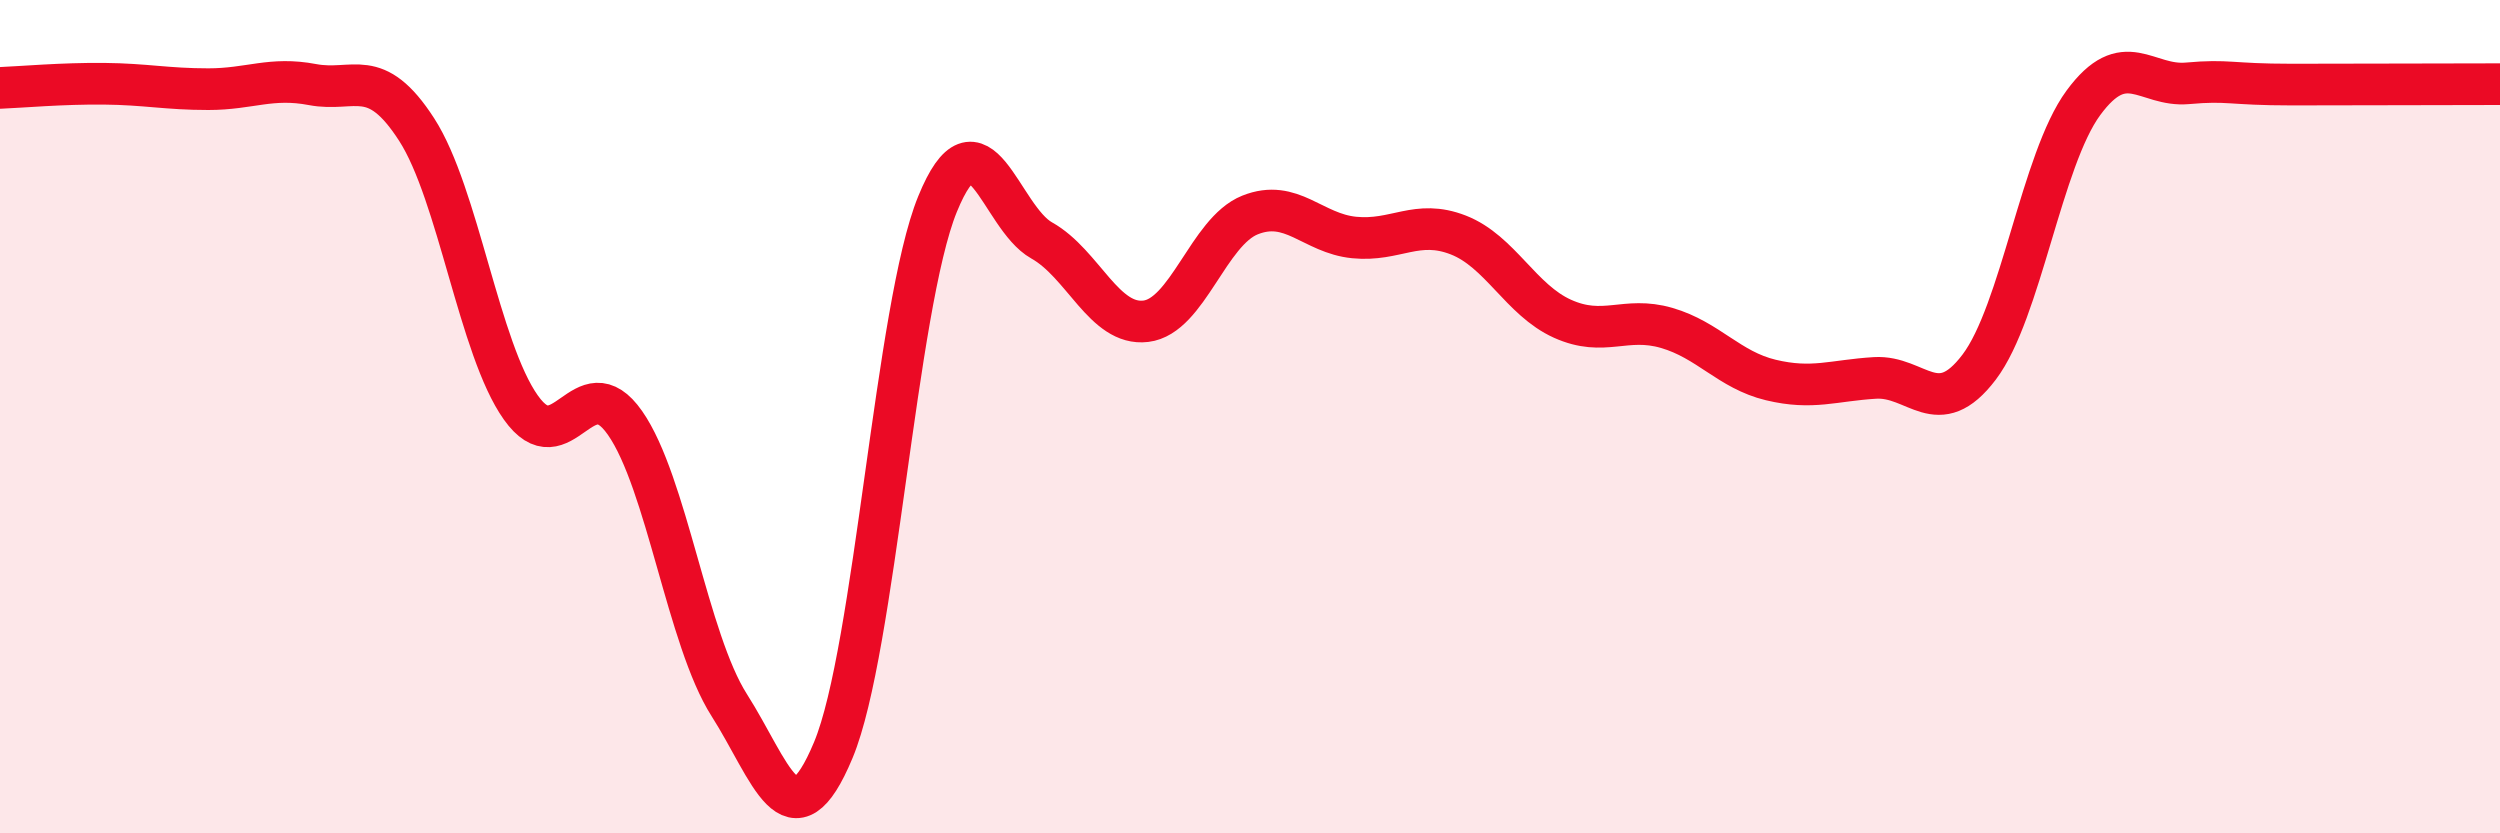 
    <svg width="60" height="20" viewBox="0 0 60 20" xmlns="http://www.w3.org/2000/svg">
      <path
        d="M 0,2.11 C 0.5,2.09 1.5,2 2.5,2.01 C 3.5,2.02 4,2.14 5,2.14 C 6,2.14 6.5,1.84 7.5,2.03 C 8.5,2.22 9,1.56 10,3.11 C 11,4.66 11.5,8.37 12.5,9.78 C 13.5,11.19 14,8.72 15,10.15 C 16,11.58 16.5,15.35 17.5,16.92 C 18.5,18.49 19,20.4 20,18 C 21,15.6 21.5,7.35 22.5,4.9 C 23.5,2.45 24,5.21 25,5.77 C 26,6.33 26.5,7.83 27.5,7.71 C 28.5,7.59 29,5.56 30,5.16 C 31,4.76 31.5,5.6 32.5,5.7 C 33.5,5.8 34,5.25 35,5.64 C 36,6.03 36.5,7.2 37.5,7.65 C 38.5,8.1 39,7.58 40,7.87 C 41,8.16 41.5,8.88 42.5,9.12 C 43.5,9.36 44,9.13 45,9.07 C 46,9.01 46.5,10.13 47.5,8.81 C 48.5,7.49 49,3.83 50,2.47 C 51,1.11 51.5,2.09 52.5,2 C 53.5,1.91 53.5,2.03 55,2.03 C 56.5,2.03 59,2.02 60,2.02L60 20L0 20Z"
        fill="#EB0A25"
        opacity="0.1"
        stroke-linecap="round"
        stroke-linejoin="round"
      />
      <path
        d="M 0,2.11 C 0.5,2.09 1.5,2 2.5,2.01 C 3.5,2.02 4,2.14 5,2.14 C 6,2.14 6.5,1.84 7.5,2.03 C 8.5,2.22 9,1.56 10,3.11 C 11,4.66 11.5,8.37 12.5,9.78 C 13.5,11.19 14,8.72 15,10.15 C 16,11.58 16.5,15.35 17.5,16.92 C 18.5,18.49 19,20.4 20,18 C 21,15.6 21.5,7.35 22.5,4.9 C 23.5,2.45 24,5.21 25,5.77 C 26,6.33 26.5,7.83 27.5,7.71 C 28.5,7.59 29,5.56 30,5.16 C 31,4.76 31.5,5.6 32.5,5.7 C 33.5,5.8 34,5.25 35,5.64 C 36,6.03 36.5,7.2 37.5,7.65 C 38.5,8.1 39,7.58 40,7.87 C 41,8.16 41.5,8.88 42.5,9.12 C 43.5,9.36 44,9.13 45,9.07 C 46,9.01 46.5,10.13 47.5,8.81 C 48.5,7.49 49,3.83 50,2.47 C 51,1.11 51.5,2.09 52.5,2 C 53.5,1.91 53.5,2.03 55,2.03 C 56.5,2.03 59,2.02 60,2.02"
        stroke="#EB0A25"
        stroke-width="1"
        fill="none"
        stroke-linecap="round"
        stroke-linejoin="round"
      />
    </svg>
  